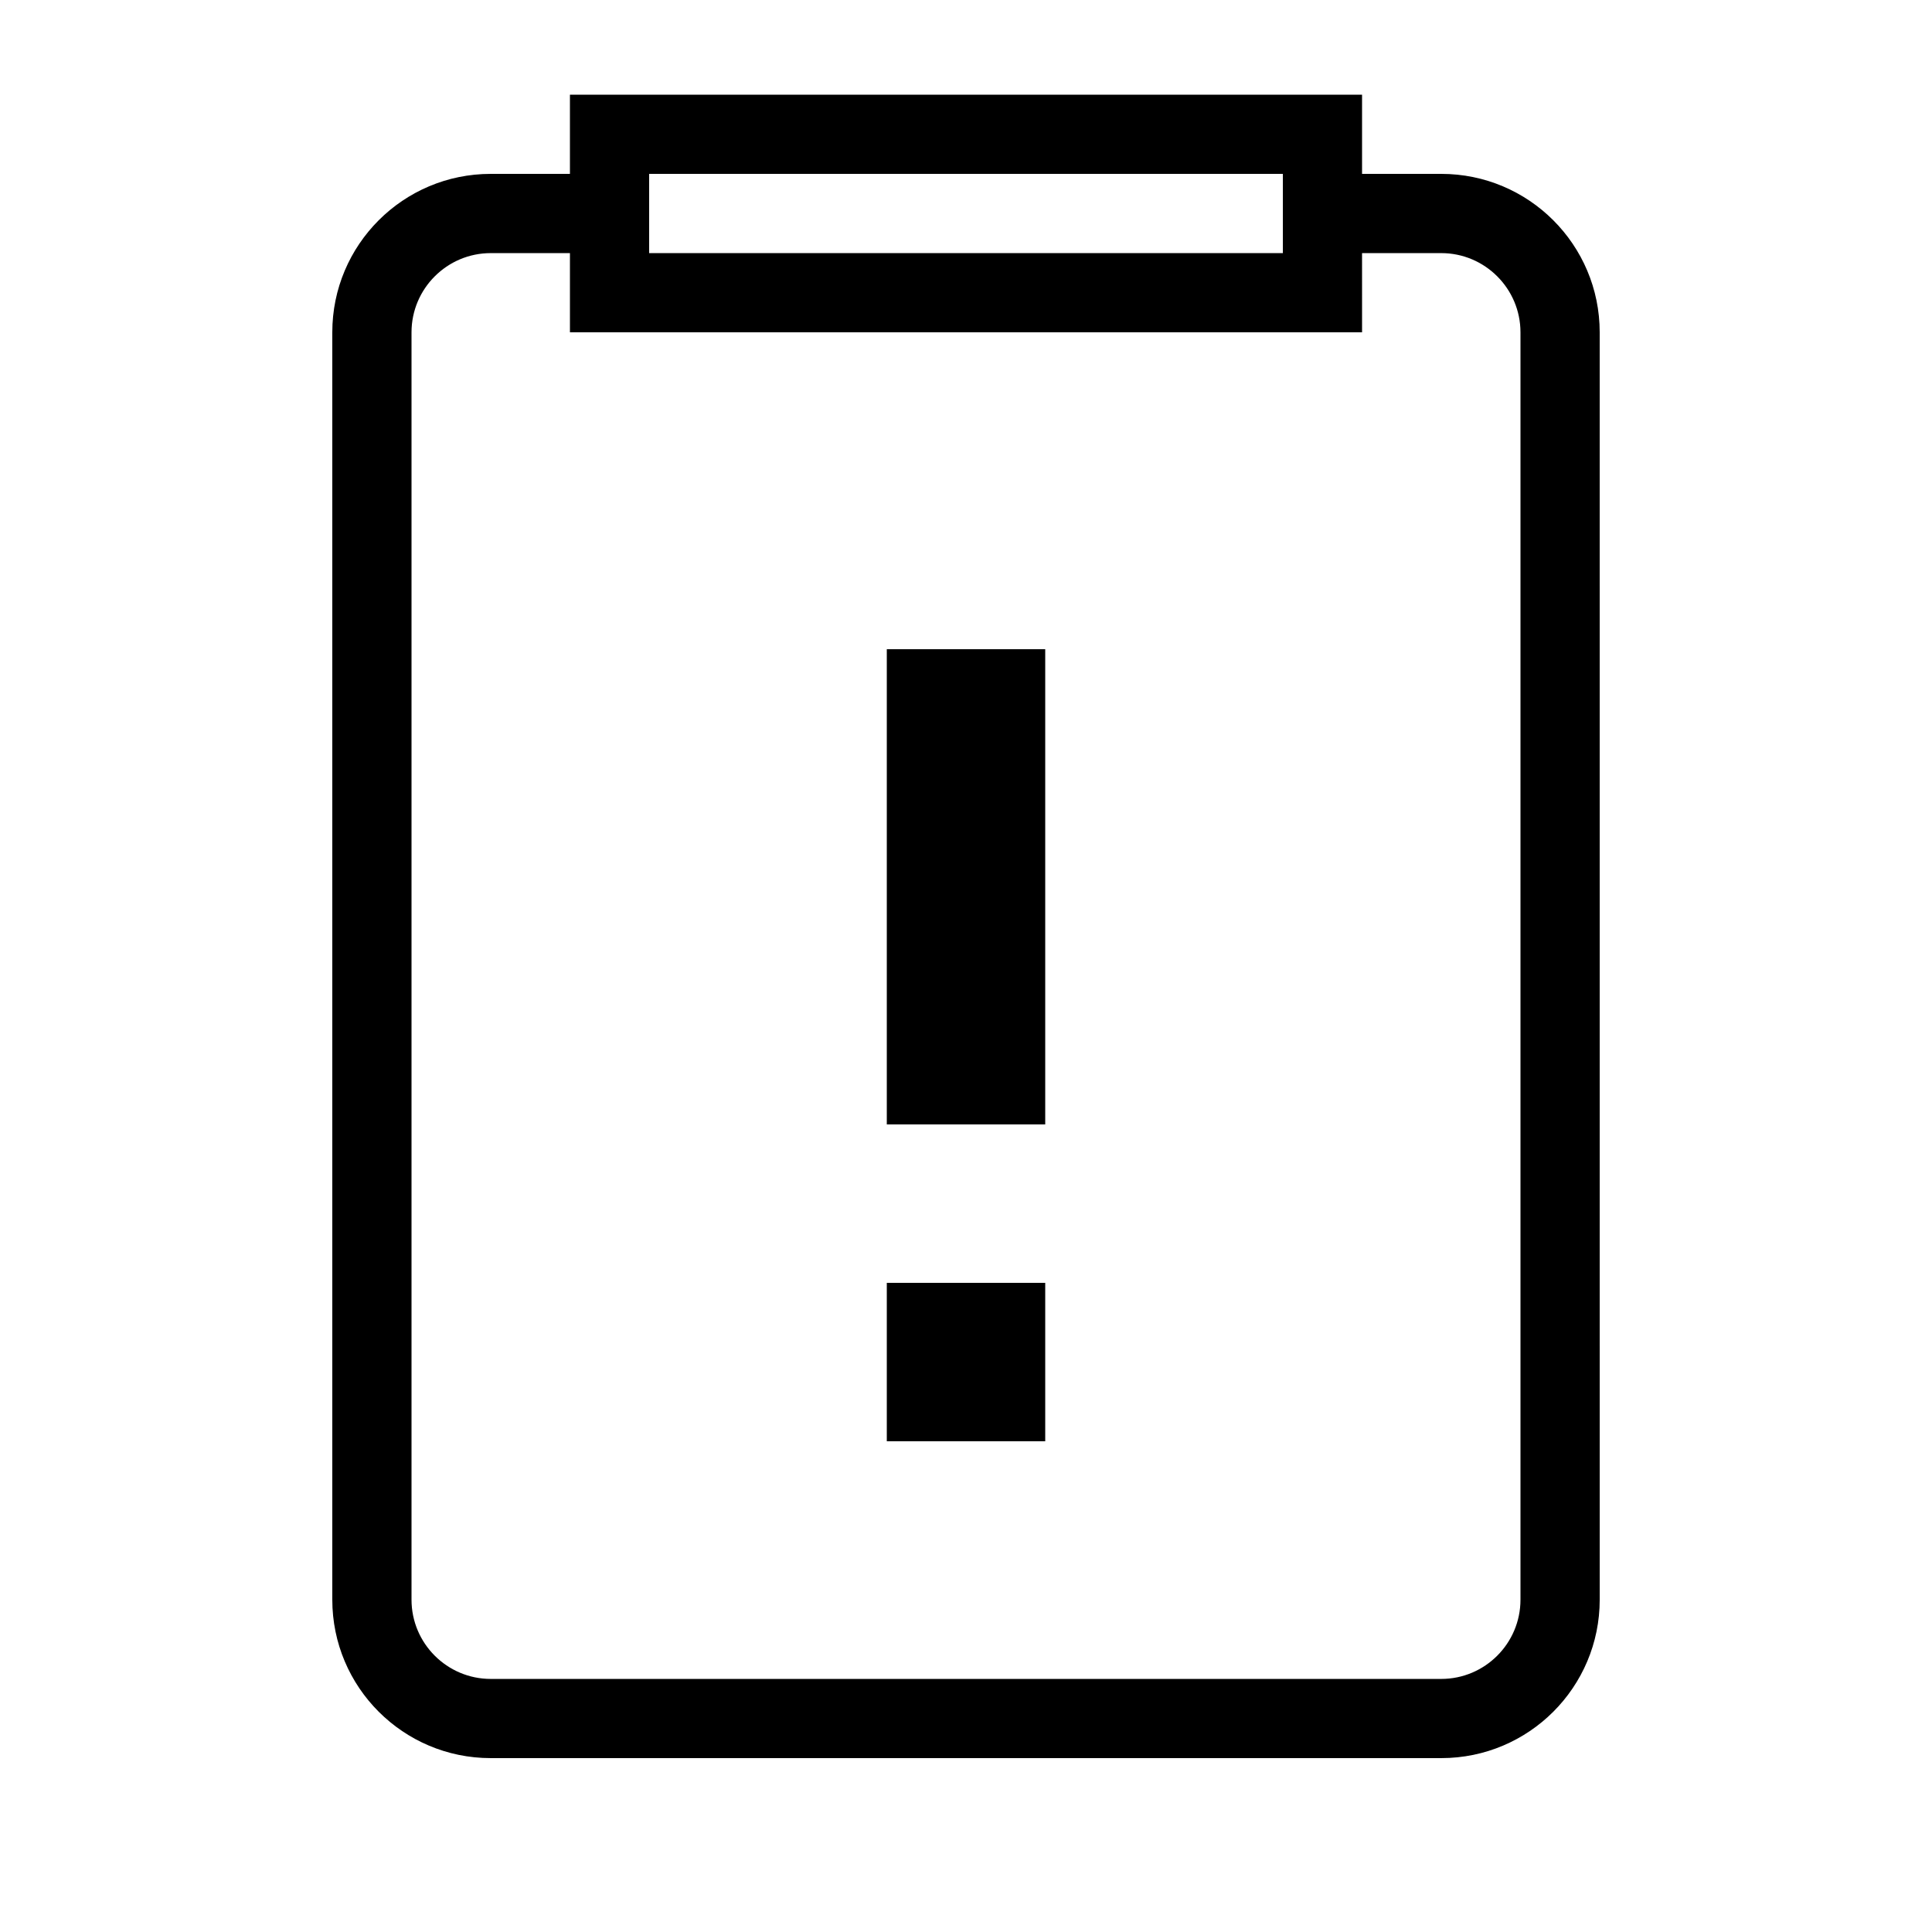 <?xml version="1.0" encoding="UTF-8"?>
<!-- Uploaded to: SVG Repo, www.svgrepo.com, Generator: SVG Repo Mixer Tools -->
<svg fill="#000000" width="800px" height="800px" version="1.1" viewBox="144 144 512 512" xmlns="http://www.w3.org/2000/svg">
 <path d="m525.95 190.08h-20.992v-20.992h-209.92v20.992h-20.992c-23.188 0-41.984 18.797-41.984 41.984v335.87c0 23.188 18.797 41.984 41.984 41.984h251.91c23.188 0 41.984-18.797 41.984-41.984l-0.004-335.87c0-23.188-18.797-41.984-41.984-41.984zm-209.92 0h167.94v20.992h-167.94zm230.91 377.86c0 11.574-9.418 20.992-20.992 20.992h-251.9c-11.574 0-20.992-9.418-20.992-20.992v-335.87c0-11.574 9.418-20.992 20.992-20.992h20.992v20.992h209.92l-0.004-20.992h20.992c11.574 0 20.992 9.418 20.992 20.992zm-167.93-251.9h41.984v125.95h-41.984zm0 167.93h41.984v41.984h-41.984z"/>
</svg>